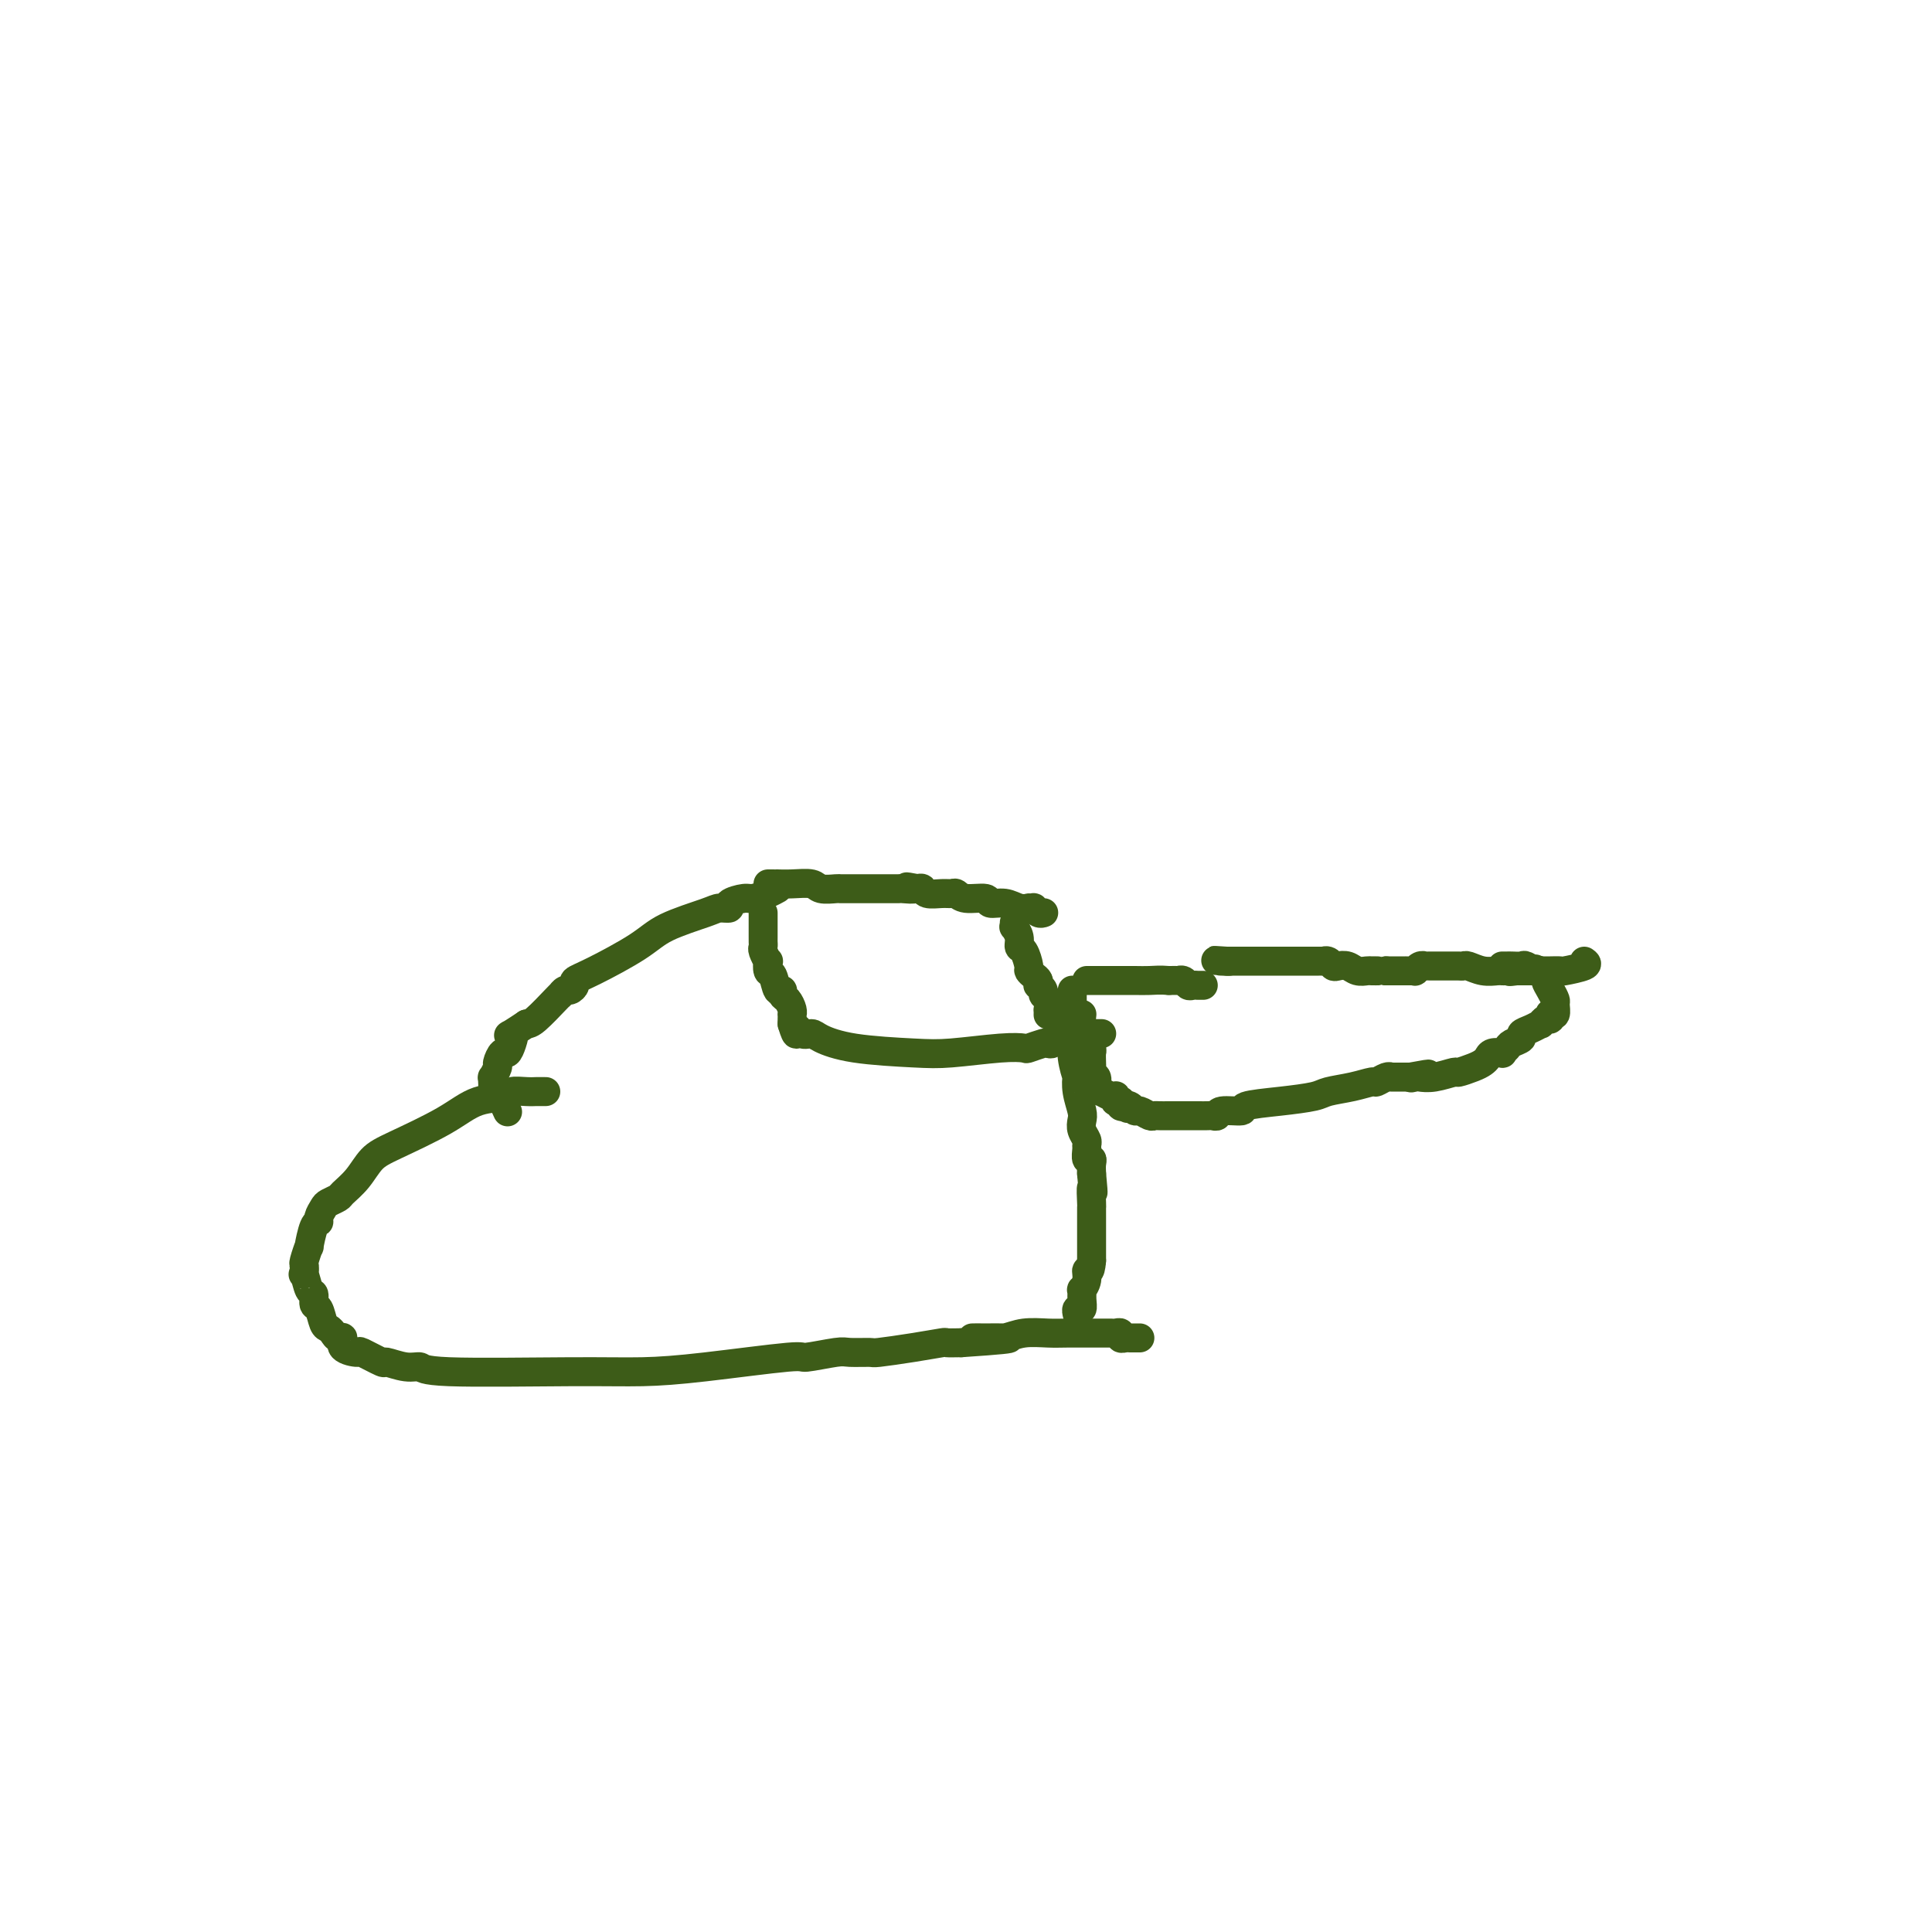 <svg viewBox='0 0 400 400' version='1.1' xmlns='http://www.w3.org/2000/svg' xmlns:xlink='http://www.w3.org/1999/xlink'><g fill='none' stroke='#3D5C18' stroke-width='6' stroke-linecap='round' stroke-linejoin='round'><path d='M328,199c0.437,0.309 0.875,0.619 0,1c-0.875,0.381 -3.061,0.834 -4,1c-0.939,0.166 -0.629,0.044 -1,0c-0.371,-0.044 -1.423,-0.012 -2,0c-0.577,0.012 -0.678,0.003 -1,0c-0.322,-0.003 -0.863,-0.001 -1,0c-0.137,0.001 0.132,0.000 0,0c-0.132,-0.000 -0.664,-0.000 -1,0c-0.336,0.000 -0.475,0.000 -1,0c-0.525,-0.000 -1.436,-0.000 -2,0c-0.564,0.000 -0.782,0.000 -1,0'/><path d='M314,201c-2.348,0.309 -1.219,0.083 -1,0c0.219,-0.083 -0.472,-0.021 -1,0c-0.528,0.021 -0.894,0.002 -1,0c-0.106,-0.002 0.049,0.014 0,0c-0.049,-0.014 -0.303,-0.056 -1,0c-0.697,0.056 -1.837,0.211 -3,0c-1.163,-0.211 -2.349,-0.789 -3,-1c-0.651,-0.211 -0.767,-0.057 -1,0c-0.233,0.057 -0.583,0.015 -1,0c-0.417,-0.015 -0.900,-0.004 -1,0c-0.100,0.004 0.184,0.001 0,0c-0.184,-0.001 -0.837,-0.000 -1,0c-0.163,0.000 0.163,0.000 0,0c-0.163,-0.000 -0.813,-0.000 -1,0c-0.187,0.000 0.091,0.000 0,0c-0.091,-0.000 -0.550,-0.000 -1,0c-0.450,0.000 -0.890,0.000 -1,0c-0.110,-0.000 0.112,-0.001 0,0c-0.112,0.001 -0.556,0.004 -1,0c-0.444,-0.004 -0.889,-0.015 -1,0c-0.111,0.015 0.111,0.057 0,0c-0.111,-0.057 -0.556,-0.211 -1,0c-0.444,0.211 -0.889,0.789 -1,1c-0.111,0.211 0.111,0.057 0,0c-0.111,-0.057 -0.554,-0.015 -1,0c-0.446,0.015 -0.893,0.004 -1,0c-0.107,-0.004 0.126,-0.001 0,0c-0.126,0.001 -0.611,0.000 -1,0c-0.389,-0.000 -0.682,-0.000 -1,0c-0.318,0.000 -0.662,0.000 -1,0c-0.338,-0.000 -0.669,-0.000 -1,0'/><path d='M287,201c-4.579,-0.001 -2.525,-0.004 -2,0c0.525,0.004 -0.479,0.015 -1,0c-0.521,-0.015 -0.559,-0.056 -1,0c-0.441,0.056 -1.284,0.207 -2,0c-0.716,-0.207 -1.306,-0.774 -2,-1c-0.694,-0.226 -1.491,-0.113 -2,0c-0.509,0.113 -0.729,0.226 -1,0c-0.271,-0.226 -0.593,-0.793 -1,-1c-0.407,-0.207 -0.897,-0.056 -1,0c-0.103,0.056 0.182,0.015 0,0c-0.182,-0.015 -0.832,-0.004 -1,0c-0.168,0.004 0.148,0.001 0,0c-0.148,-0.001 -0.758,-0.000 -1,0c-0.242,0.000 -0.117,0.000 0,0c0.117,-0.000 0.227,-0.000 0,0c-0.227,0.000 -0.791,0.000 -1,0c-0.209,-0.000 -0.062,-0.000 0,0c0.062,0.000 0.040,0.000 0,0c-0.040,-0.000 -0.098,-0.000 0,0c0.098,0.000 0.352,0.000 0,0c-0.352,-0.000 -1.309,-0.000 -3,0c-1.691,0.000 -4.118,0.000 -6,0c-1.882,-0.000 -3.221,-0.000 -4,0c-0.779,0.000 -0.997,0.000 -1,0c-0.003,-0.000 0.211,-0.000 0,0c-0.211,0.000 -0.845,0.000 -1,0c-0.155,-0.000 0.168,-0.000 0,0c-0.168,0.000 -0.829,0.000 -1,0c-0.171,-0.000 0.146,-0.000 0,0c-0.146,0.000 -0.756,0.000 -1,0c-0.244,-0.000 -0.122,0.000 0,0'/><path d='M254,199c-5.048,-0.310 -1.167,-0.083 0,0c1.167,0.083 -0.381,0.024 -1,0c-0.619,-0.024 -0.310,-0.012 0,0'/><path d='M249,204c0.114,0.000 0.227,0.000 0,0c-0.227,-0.000 -0.796,-0.000 -1,0c-0.204,0.000 -0.044,0.001 0,0c0.044,-0.001 -0.029,-0.004 0,0c0.029,0.004 0.161,0.015 0,0c-0.161,-0.015 -0.616,-0.057 -1,0c-0.384,0.057 -0.697,0.211 -1,0c-0.303,-0.211 -0.597,-0.789 -1,-1c-0.403,-0.211 -0.916,-0.057 -1,0c-0.084,0.057 0.262,0.016 0,0c-0.262,-0.016 -1.131,-0.008 -2,0'/><path d='M242,203c-1.845,-0.155 -2.957,-0.041 -4,0c-1.043,0.041 -2.016,0.011 -3,0c-0.984,-0.011 -1.980,-0.003 -3,0c-1.020,0.003 -2.063,0.001 -3,0c-0.937,-0.001 -1.768,-0.000 -2,0c-0.232,0.000 0.134,0.000 0,0c-0.134,-0.000 -0.768,-0.000 -1,0c-0.232,0.000 -0.062,0.000 0,0c0.062,-0.000 0.016,-0.000 0,0c-0.016,0.000 -0.003,0.000 0,0c0.003,-0.000 -0.003,-0.000 0,0c0.003,0.000 0.015,0.000 0,0c-0.015,-0.000 -0.055,-0.000 0,0c0.055,0.000 0.207,0.000 0,0c-0.207,-0.000 -0.773,-0.000 -1,0c-0.227,0.000 -0.113,0.000 0,0'/><path d='M216,189c0.081,-0.030 0.161,-0.061 0,0c-0.161,0.061 -0.564,0.212 -1,0c-0.436,-0.212 -0.907,-0.788 -1,-1c-0.093,-0.212 0.191,-0.061 0,0c-0.191,0.061 -0.857,0.031 -1,0c-0.143,-0.031 0.238,-0.065 0,0c-0.238,0.065 -1.096,0.229 -2,0c-0.904,-0.229 -1.853,-0.850 -3,-1c-1.147,-0.150 -2.492,0.170 -3,0c-0.508,-0.170 -0.179,-0.830 -1,-1c-0.821,-0.170 -2.791,0.152 -4,0c-1.209,-0.152 -1.658,-0.776 -2,-1c-0.342,-0.224 -0.578,-0.046 -1,0c-0.422,0.046 -1.031,-0.039 -2,0c-0.969,0.039 -2.299,0.203 -3,0c-0.701,-0.203 -0.772,-0.772 -1,-1c-0.228,-0.228 -0.614,-0.114 -1,0'/><path d='M190,184c-4.135,-0.774 -1.471,-0.207 -1,0c0.471,0.207 -1.250,0.056 -2,0c-0.750,-0.056 -0.529,-0.015 -1,0c-0.471,0.015 -1.633,0.004 -3,0c-1.367,-0.004 -2.940,-0.001 -4,0c-1.060,0.001 -1.608,0.000 -2,0c-0.392,-0.000 -0.628,-0.000 -1,0c-0.372,0.000 -0.880,0.001 -1,0c-0.120,-0.001 0.149,-0.004 0,0c-0.149,0.004 -0.717,0.015 -1,0c-0.283,-0.015 -0.280,-0.057 -1,0c-0.720,0.057 -2.164,0.211 -3,0c-0.836,-0.211 -1.064,-0.789 -2,-1c-0.936,-0.211 -2.580,-0.057 -4,0c-1.420,0.057 -2.615,0.015 -3,0c-0.385,-0.015 0.040,-0.004 0,0c-0.040,0.004 -0.547,0.001 -1,0c-0.453,-0.001 -0.853,-0.000 -1,0c-0.147,0.000 -0.039,0.000 0,0c0.039,-0.000 0.011,-0.000 0,0c-0.011,0.000 -0.006,0.000 0,0'/><path d='M113,226c-0.345,0.002 -0.690,0.004 -1,0c-0.310,-0.004 -0.584,-0.014 -1,0c-0.416,0.014 -0.973,0.053 -2,0c-1.027,-0.053 -2.525,-0.197 -3,0c-0.475,0.197 0.074,0.737 -1,1c-1.074,0.263 -3.771,0.251 -6,1c-2.229,0.749 -3.992,2.260 -7,4c-3.008,1.740 -7.263,3.709 -10,5c-2.737,1.291 -3.956,1.904 -5,3c-1.044,1.096 -1.915,2.674 -3,4c-1.085,1.326 -2.386,2.400 -3,3c-0.614,0.600 -0.542,0.725 -1,1c-0.458,0.275 -1.446,0.700 -2,1c-0.554,0.300 -0.674,0.474 -1,1c-0.326,0.526 -0.857,1.402 -1,2c-0.143,0.598 0.101,0.917 0,1c-0.101,0.083 -0.549,-0.069 -1,1c-0.451,1.069 -0.905,3.361 -1,4c-0.095,0.639 0.171,-0.375 0,0c-0.171,0.375 -0.777,2.139 -1,3c-0.223,0.861 -0.064,0.817 0,1c0.064,0.183 0.032,0.591 0,1'/><path d='M63,263c-0.508,1.754 -0.277,0.639 0,1c0.277,0.361 0.599,2.198 1,3c0.401,0.802 0.881,0.568 1,1c0.119,0.432 -0.123,1.530 0,2c0.123,0.470 0.610,0.312 1,1c0.390,0.688 0.684,2.221 1,3c0.316,0.779 0.656,0.804 1,1c0.344,0.196 0.692,0.565 1,1c0.308,0.435 0.576,0.938 1,1c0.424,0.062 1.004,-0.315 1,0c-0.004,0.315 -0.593,1.323 0,2c0.593,0.677 2.367,1.023 3,1c0.633,-0.023 0.124,-0.413 1,0c0.876,0.413 3.135,1.631 4,2c0.865,0.369 0.334,-0.112 1,0c0.666,0.112 2.529,0.815 4,1c1.471,0.185 2.549,-0.148 3,0c0.451,0.148 0.276,0.778 6,1c5.724,0.222 17.346,0.036 25,0c7.654,-0.036 11.339,0.078 15,0c3.661,-0.078 7.296,-0.346 13,-1c5.704,-0.654 13.476,-1.692 17,-2c3.524,-0.308 2.799,0.114 4,0c1.201,-0.114 4.328,-0.765 6,-1c1.672,-0.235 1.888,-0.053 3,0c1.112,0.053 3.119,-0.024 4,0c0.881,0.024 0.637,0.150 2,0c1.363,-0.150 4.334,-0.576 7,-1c2.666,-0.424 5.025,-0.845 6,-1c0.975,-0.155 0.564,-0.044 1,0c0.436,0.044 1.718,0.022 3,0'/><path d='M199,278c17.296,-1.150 7.536,-1.026 4,-1c-3.536,0.026 -0.850,-0.046 1,0c1.850,0.046 2.863,0.208 4,0c1.137,-0.208 2.399,-0.788 4,-1c1.601,-0.212 3.542,-0.057 5,0c1.458,0.057 2.432,0.015 4,0c1.568,-0.015 3.729,-0.004 5,0c1.271,0.004 1.651,0.000 2,0c0.349,-0.000 0.667,0.004 1,0c0.333,-0.004 0.681,-0.015 1,0c0.319,0.015 0.610,0.057 1,0c0.390,-0.057 0.878,-0.211 1,0c0.122,0.211 -0.121,0.789 0,1c0.121,0.211 0.607,0.057 1,0c0.393,-0.057 0.693,-0.015 1,0c0.307,0.015 0.621,0.004 1,0c0.379,-0.004 0.823,-0.001 1,0c0.177,0.001 0.089,0.001 0,0'/><path d='M222,205c0.002,1.275 0.004,2.550 0,4c-0.004,1.450 -0.015,3.076 0,4c0.015,0.924 0.056,1.145 0,2c-0.056,0.855 -0.207,2.344 0,4c0.207,1.656 0.774,3.479 1,4c0.226,0.521 0.112,-0.261 0,0c-0.112,0.261 -0.222,1.565 0,3c0.222,1.435 0.777,3.001 1,4c0.223,0.999 0.112,1.432 0,2c-0.112,0.568 -0.227,1.270 0,2c0.227,0.730 0.797,1.487 1,2c0.203,0.513 0.040,0.781 0,1c-0.040,0.219 0.042,0.390 0,1c-0.042,0.610 -0.207,1.658 0,2c0.207,0.342 0.787,-0.023 1,0c0.213,0.023 0.061,0.435 0,1c-0.061,0.565 -0.030,1.282 0,2'/><path d='M226,243c0.619,6.386 0.166,3.351 0,3c-0.166,-0.351 -0.044,1.981 0,3c0.044,1.019 0.012,0.724 0,1c-0.012,0.276 -0.003,1.121 0,2c0.003,0.879 0.001,1.791 0,2c-0.001,0.209 -0.000,-0.287 0,0c0.000,0.287 0.000,1.356 0,2c-0.000,0.644 -0.000,0.863 0,1c0.000,0.137 0.000,0.191 0,0c-0.000,-0.191 -0.000,-0.626 0,0c0.000,0.626 0.000,2.313 0,4'/><path d='M226,261c-0.243,3.150 -0.850,2.027 -1,2c-0.150,-0.027 0.157,1.044 0,2c-0.157,0.956 -0.778,1.796 -1,2c-0.222,0.204 -0.045,-0.229 0,0c0.045,0.229 -0.040,1.119 0,2c0.040,0.881 0.207,1.752 0,2c-0.207,0.248 -0.786,-0.125 -1,0c-0.214,0.125 -0.061,0.750 0,1c0.061,0.250 0.031,0.125 0,0'/><path d='M161,184c-0.541,0.304 -1.082,0.607 -2,1c-0.918,0.393 -2.214,0.875 -3,1c-0.786,0.125 -1.062,-0.109 -2,0c-0.938,0.109 -2.537,0.559 -3,1c-0.463,0.441 0.208,0.871 0,1c-0.208,0.129 -1.297,-0.043 -2,0c-0.703,0.043 -1.019,0.302 -3,1c-1.981,0.698 -5.626,1.836 -8,3c-2.374,1.164 -3.476,2.354 -6,4c-2.524,1.646 -6.469,3.746 -9,5c-2.531,1.254 -3.649,1.660 -4,2c-0.351,0.340 0.064,0.613 0,1c-0.064,0.387 -0.606,0.888 -1,1c-0.394,0.112 -0.641,-0.166 -1,0c-0.359,0.166 -0.831,0.777 -1,1c-0.169,0.223 -0.035,0.060 0,0c0.035,-0.060 -0.029,-0.016 -1,1c-0.971,1.016 -2.849,3.005 -4,4c-1.151,0.995 -1.576,0.998 -2,1'/><path d='M109,212c-5.179,3.460 -3.626,2.111 -3,2c0.626,-0.111 0.327,1.015 0,2c-0.327,0.985 -0.680,1.827 -1,2c-0.320,0.173 -0.608,-0.323 -1,0c-0.392,0.323 -0.890,1.464 -1,2c-0.110,0.536 0.167,0.467 0,1c-0.167,0.533 -0.776,1.667 -1,2c-0.224,0.333 -0.061,-0.136 0,0c0.061,0.136 0.019,0.877 0,1c-0.019,0.123 -0.016,-0.372 0,0c0.016,0.372 0.047,1.610 0,2c-0.047,0.390 -0.170,-0.067 0,0c0.170,0.067 0.634,0.659 1,1c0.366,0.341 0.634,0.432 1,1c0.366,0.568 0.829,1.615 1,2c0.171,0.385 0.049,0.110 0,0c-0.049,-0.110 -0.024,-0.055 0,0'/><path d='M210,191c0.032,0.468 0.064,0.935 0,1c-0.064,0.065 -0.223,-0.273 0,0c0.223,0.273 0.830,1.158 1,2c0.170,0.842 -0.095,1.640 0,2c0.095,0.360 0.551,0.281 1,1c0.449,0.719 0.891,2.235 1,3c0.109,0.765 -0.116,0.779 0,1c0.116,0.221 0.571,0.651 1,1c0.429,0.349 0.832,0.619 1,1c0.168,0.381 0.101,0.874 0,1c-0.101,0.126 -0.237,-0.116 0,0c0.237,0.116 0.848,0.590 1,1c0.152,0.410 -0.155,0.755 0,1c0.155,0.245 0.774,0.391 1,1c0.226,0.609 0.061,1.680 0,2c-0.061,0.320 -0.016,-0.110 0,0c0.016,0.110 0.004,0.760 0,1c-0.004,0.240 -0.001,0.068 0,0c0.001,-0.068 0.001,-0.034 0,0'/><path d='M158,189c-0.000,0.444 -0.000,0.888 0,1c0.000,0.112 0.000,-0.107 0,0c-0.000,0.107 -0.000,0.539 0,1c0.000,0.461 0.000,0.950 0,1c-0.000,0.050 -0.001,-0.339 0,0c0.001,0.339 0.004,1.405 0,2c-0.004,0.595 -0.015,0.718 0,1c0.015,0.282 0.056,0.724 0,1c-0.056,0.276 -0.208,0.386 0,1c0.208,0.614 0.776,1.731 1,2c0.224,0.269 0.102,-0.311 0,0c-0.102,0.311 -0.186,1.512 0,2c0.186,0.488 0.641,0.262 1,1c0.359,0.738 0.622,2.439 1,3c0.378,0.561 0.872,-0.017 1,0c0.128,0.017 -0.109,0.631 0,1c0.109,0.369 0.565,0.494 1,1c0.435,0.506 0.849,1.393 1,2c0.151,0.607 0.041,0.933 0,1c-0.041,0.067 -0.011,-0.126 0,0c0.011,0.126 0.003,0.573 0,1c-0.003,0.427 -0.001,0.836 0,1c0.001,0.164 0.000,0.082 0,0'/><path d='M164,212c1.123,3.722 0.929,1.526 1,1c0.071,-0.526 0.405,0.619 1,1c0.595,0.381 1.452,-0.002 2,0c0.548,0.002 0.789,0.389 2,1c1.211,0.611 3.393,1.445 7,2c3.607,0.555 8.638,0.829 12,1c3.362,0.171 5.055,0.238 8,0c2.945,-0.238 7.142,-0.782 10,-1c2.858,-0.218 4.376,-0.110 5,0c0.624,0.110 0.355,0.222 1,0c0.645,-0.222 2.203,-0.776 3,-1c0.797,-0.224 0.833,-0.116 1,0c0.167,0.116 0.464,0.241 1,0c0.536,-0.241 1.310,-0.849 2,-1c0.690,-0.151 1.294,0.156 2,0c0.706,-0.156 1.513,-0.774 2,-1c0.487,-0.226 0.652,-0.061 1,0c0.348,0.061 0.877,0.016 1,0c0.123,-0.016 -0.159,-0.004 0,0c0.159,0.004 0.761,0.001 1,0c0.239,-0.001 0.117,-0.000 0,0c-0.117,0.000 -0.227,0.000 0,0c0.227,-0.000 0.793,-0.000 1,0c0.207,0.000 0.056,0.000 0,0c-0.056,-0.000 -0.016,-0.000 0,0c0.016,0.000 0.008,0.000 0,0'/><path d='M224,210c-0.083,0.705 -0.166,1.410 0,2c0.166,0.590 0.581,1.064 1,2c0.419,0.936 0.843,2.332 1,3c0.157,0.668 0.046,0.608 0,1c-0.046,0.392 -0.026,1.237 0,2c0.026,0.763 0.058,1.443 0,2c-0.058,0.557 -0.208,0.990 0,1c0.208,0.010 0.772,-0.405 1,0c0.228,0.405 0.120,1.629 0,2c-0.120,0.371 -0.253,-0.111 0,0c0.253,0.111 0.891,0.813 1,1c0.109,0.187 -0.310,-0.142 0,0c0.310,0.142 1.350,0.756 2,1c0.650,0.244 0.910,0.118 1,0c0.090,-0.118 0.010,-0.229 0,0c-0.010,0.229 0.049,0.797 0,1c-0.049,0.203 -0.207,0.041 0,0c0.207,-0.041 0.777,0.041 1,0c0.223,-0.041 0.098,-0.203 0,0c-0.098,0.203 -0.171,0.772 0,1c0.171,0.228 0.585,0.114 1,0'/><path d='M233,229c1.036,0.946 0.127,0.310 0,0c-0.127,-0.310 0.530,-0.293 1,0c0.470,0.293 0.755,0.863 1,1c0.245,0.137 0.450,-0.159 1,0c0.550,0.159 1.446,0.775 2,1c0.554,0.225 0.767,0.060 1,0c0.233,-0.060 0.485,-0.016 1,0c0.515,0.016 1.294,0.004 2,0c0.706,-0.004 1.341,-0.001 2,0c0.659,0.001 1.343,0.001 2,0c0.657,-0.001 1.286,-0.004 2,0c0.714,0.004 1.513,0.016 2,0c0.487,-0.016 0.661,-0.060 1,0c0.339,0.060 0.843,0.223 1,0c0.157,-0.223 -0.032,-0.833 1,-1c1.032,-0.167 3.285,0.110 4,0c0.715,-0.110 -0.109,-0.607 1,-1c1.109,-0.393 4.150,-0.684 7,-1c2.850,-0.316 5.508,-0.658 7,-1c1.492,-0.342 1.818,-0.684 3,-1c1.182,-0.316 3.220,-0.607 5,-1c1.780,-0.393 3.300,-0.890 4,-1c0.700,-0.110 0.578,0.167 1,0c0.422,-0.167 1.388,-0.777 2,-1c0.612,-0.223 0.871,-0.060 1,0c0.129,0.060 0.129,0.016 0,0c-0.129,-0.016 -0.388,-0.004 0,0c0.388,0.004 1.424,0.001 2,0c0.576,-0.001 0.694,-0.000 1,0c0.306,0.000 0.802,0.000 1,0c0.198,-0.000 0.099,-0.000 0,0'/><path d='M292,223c6.732,-1.239 2.561,-0.336 1,0c-1.561,0.336 -0.512,0.105 0,0c0.512,-0.105 0.486,-0.084 1,0c0.514,0.084 1.566,0.230 3,0c1.434,-0.230 3.249,-0.835 4,-1c0.751,-0.165 0.438,0.110 1,0c0.562,-0.110 2.001,-0.604 3,-1c0.999,-0.396 1.559,-0.694 2,-1c0.441,-0.306 0.762,-0.621 1,-1c0.238,-0.379 0.391,-0.823 1,-1c0.609,-0.177 1.674,-0.089 2,0c0.326,0.089 -0.086,0.178 0,0c0.086,-0.178 0.669,-0.625 1,-1c0.331,-0.375 0.408,-0.679 1,-1c0.592,-0.321 1.699,-0.659 2,-1c0.301,-0.341 -0.204,-0.684 0,-1c0.204,-0.316 1.116,-0.606 2,-1c0.884,-0.394 1.740,-0.894 2,-1c0.260,-0.106 -0.075,0.181 0,0c0.075,-0.181 0.560,-0.831 1,-1c0.440,-0.169 0.836,0.144 1,0c0.164,-0.144 0.097,-0.745 0,-1c-0.097,-0.255 -0.225,-0.165 0,0c0.225,0.165 0.802,0.405 1,0c0.198,-0.405 0.015,-1.456 0,-2c-0.015,-0.544 0.137,-0.580 0,-1c-0.137,-0.420 -0.561,-1.223 -1,-2c-0.439,-0.777 -0.891,-1.528 -1,-2c-0.109,-0.472 0.124,-0.666 0,-1c-0.124,-0.334 -0.607,-0.810 -1,-1c-0.393,-0.190 -0.697,-0.095 -1,0'/><path d='M318,201c-0.506,-0.868 0.230,-0.036 0,0c-0.230,0.036 -1.424,-0.722 -2,-1c-0.576,-0.278 -0.533,-0.074 -1,0c-0.467,0.074 -1.445,0.020 -2,0c-0.555,-0.020 -0.688,-0.005 -1,0c-0.312,0.005 -0.803,0.002 -1,0c-0.197,-0.002 -0.098,-0.001 0,0'/></g>
</svg>